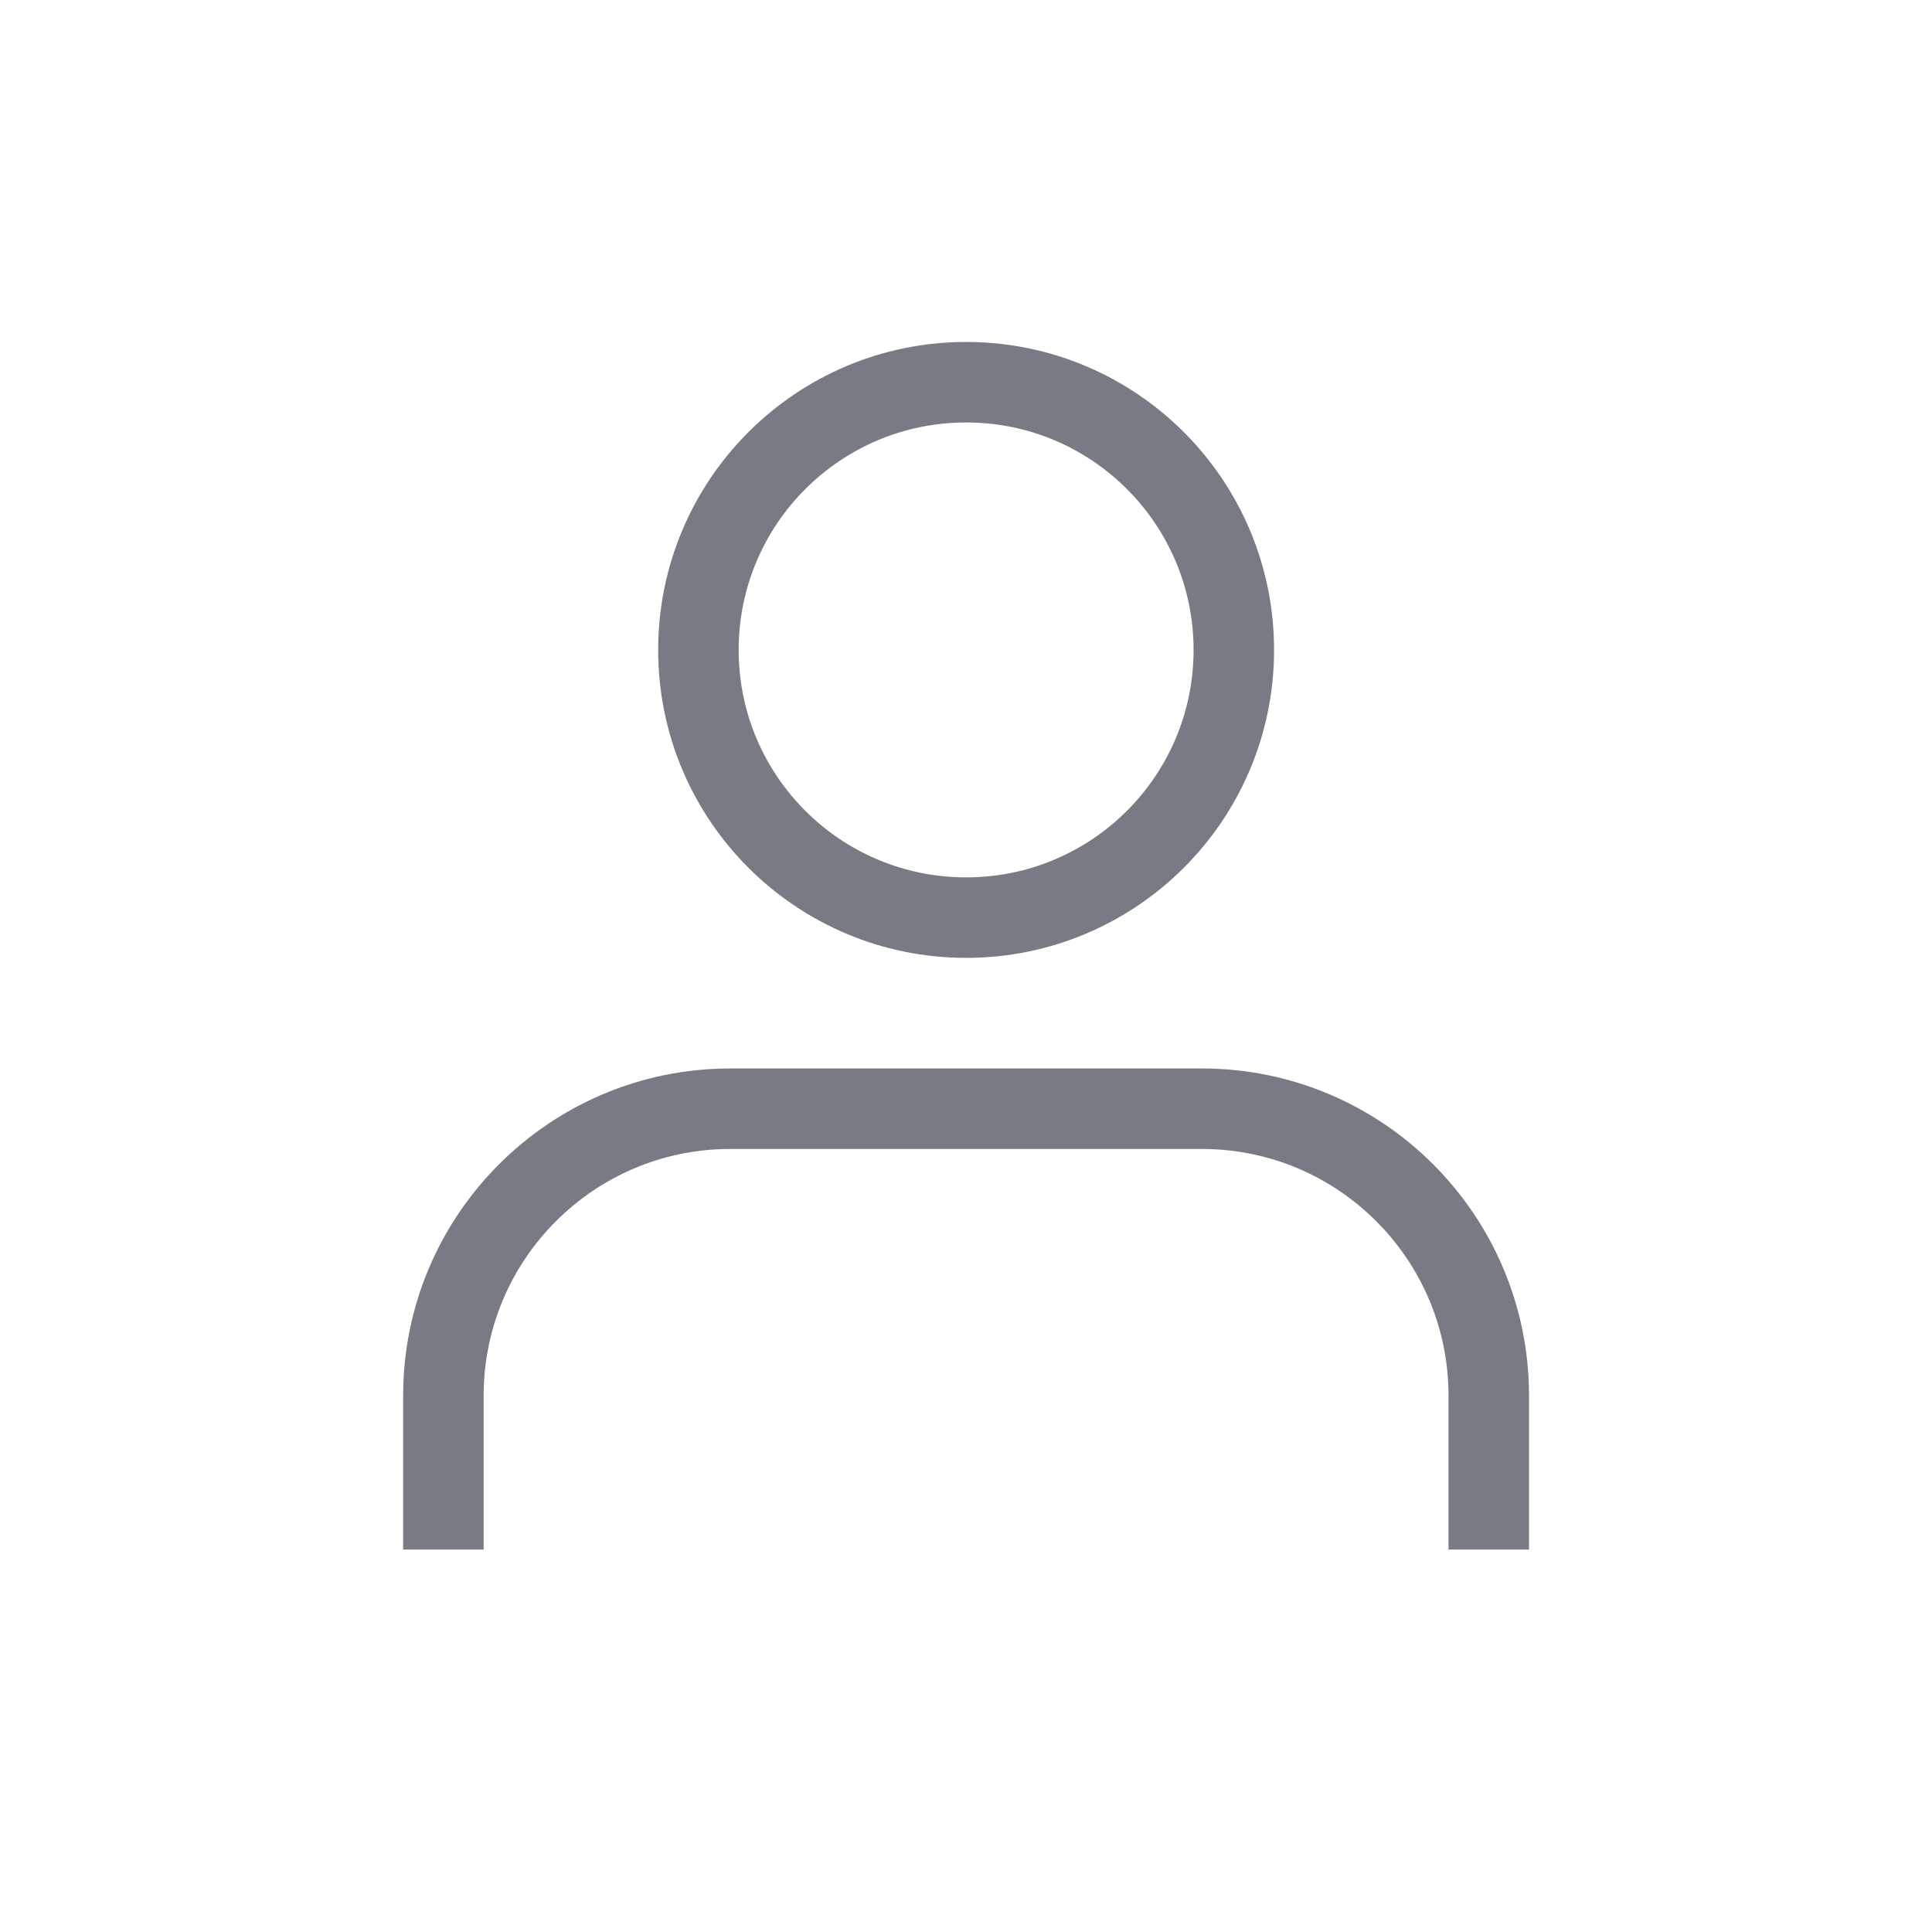 <svg width="24" height="24" viewBox="0 0 24 24" fill="none" xmlns="http://www.w3.org/2000/svg">
<path d="M12.002 11.399C13.838 11.399 15.327 9.911 15.327 8.074C15.327 6.237 13.838 4.748 12.002 4.748C10.165 4.748 8.676 6.237 8.676 8.074C8.676 9.911 10.165 11.399 12.002 11.399Z" stroke="#797B84" stroke-miterlimit="10"/>
<path d="M5.508 17.413V17.337M5.508 17.337C5.508 15.37 7.104 13.773 9.071 13.773H14.931C16.898 13.773 18.494 15.37 18.494 17.337V19.249M5.508 17.337V19.249" stroke="#797B84" stroke-miterlimit="10"/>
</svg>
